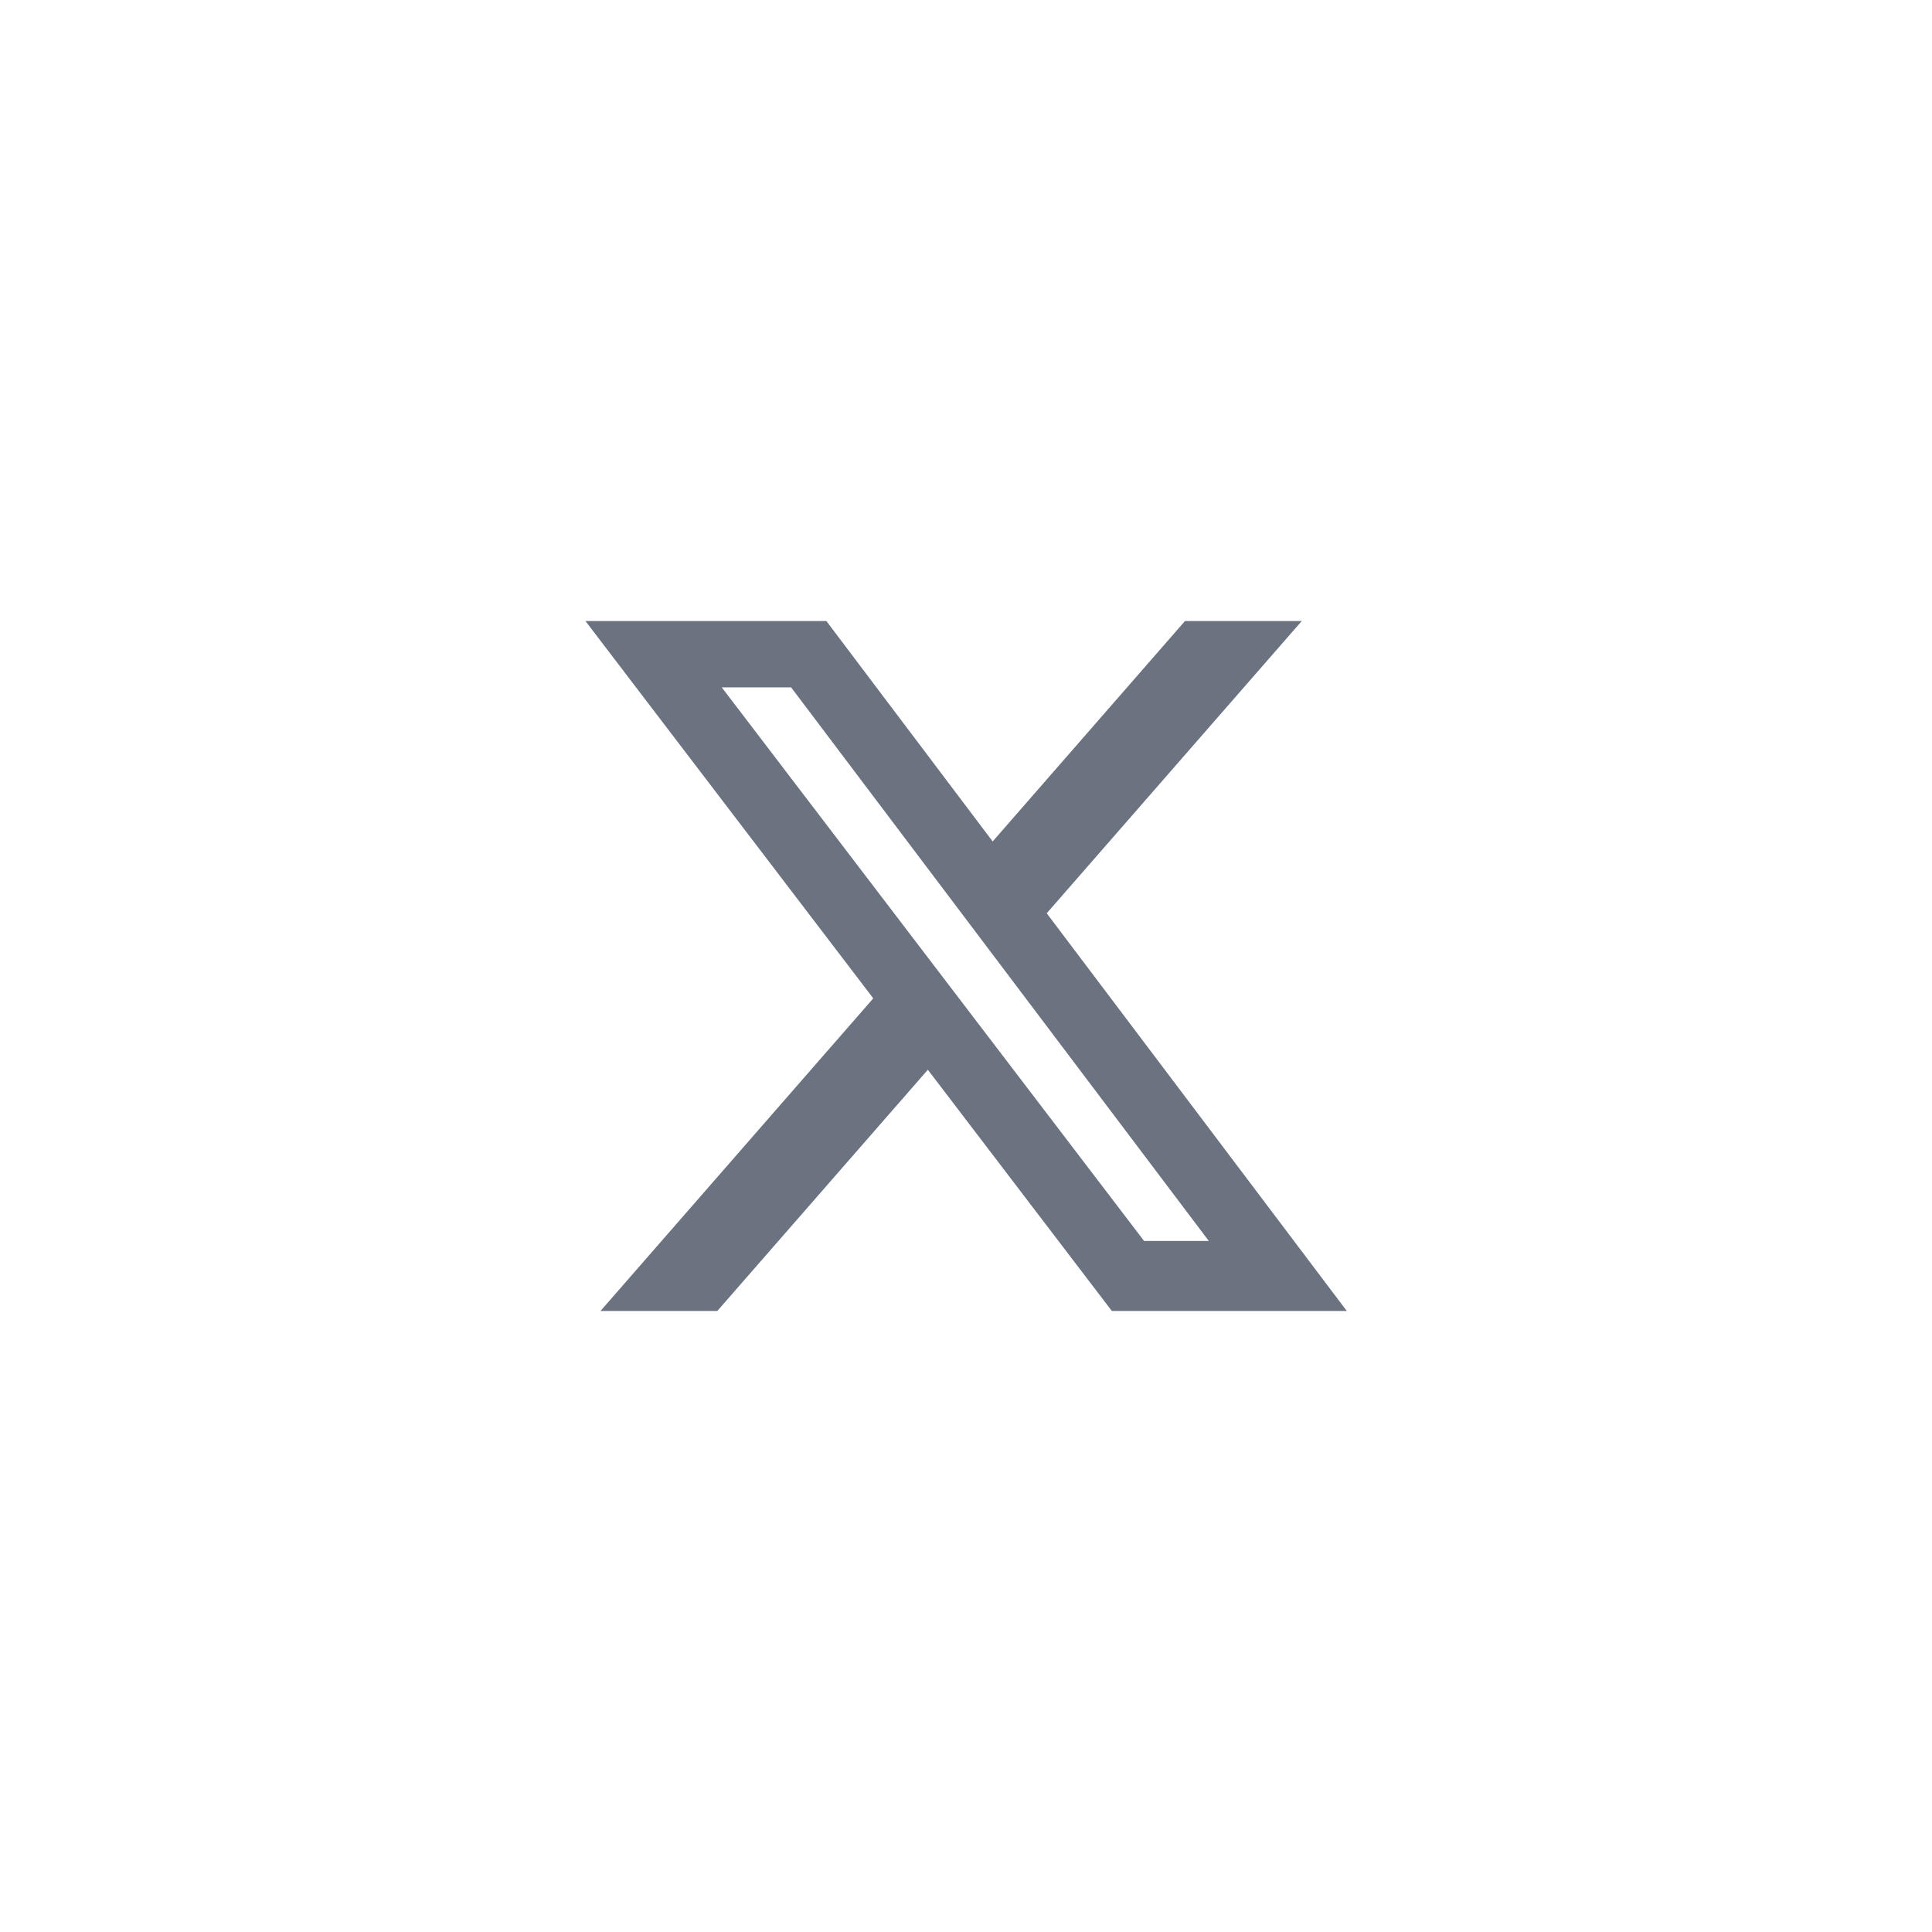 <svg width="56" height="56" viewBox="0 0 56 56" fill="none" xmlns="http://www.w3.org/2000/svg">
<path d="M34.348 18H37.733L30.34 26.472L39.038 38H32.228L26.894 31.007L20.791 38H17.405L25.312 28.938L16.969 18H23.952L28.773 24.39L34.348 18ZM33.162 35.97H35.038L22.931 19.924H20.921L33.162 35.97Z" fill="#6B7280"/>
</svg>
